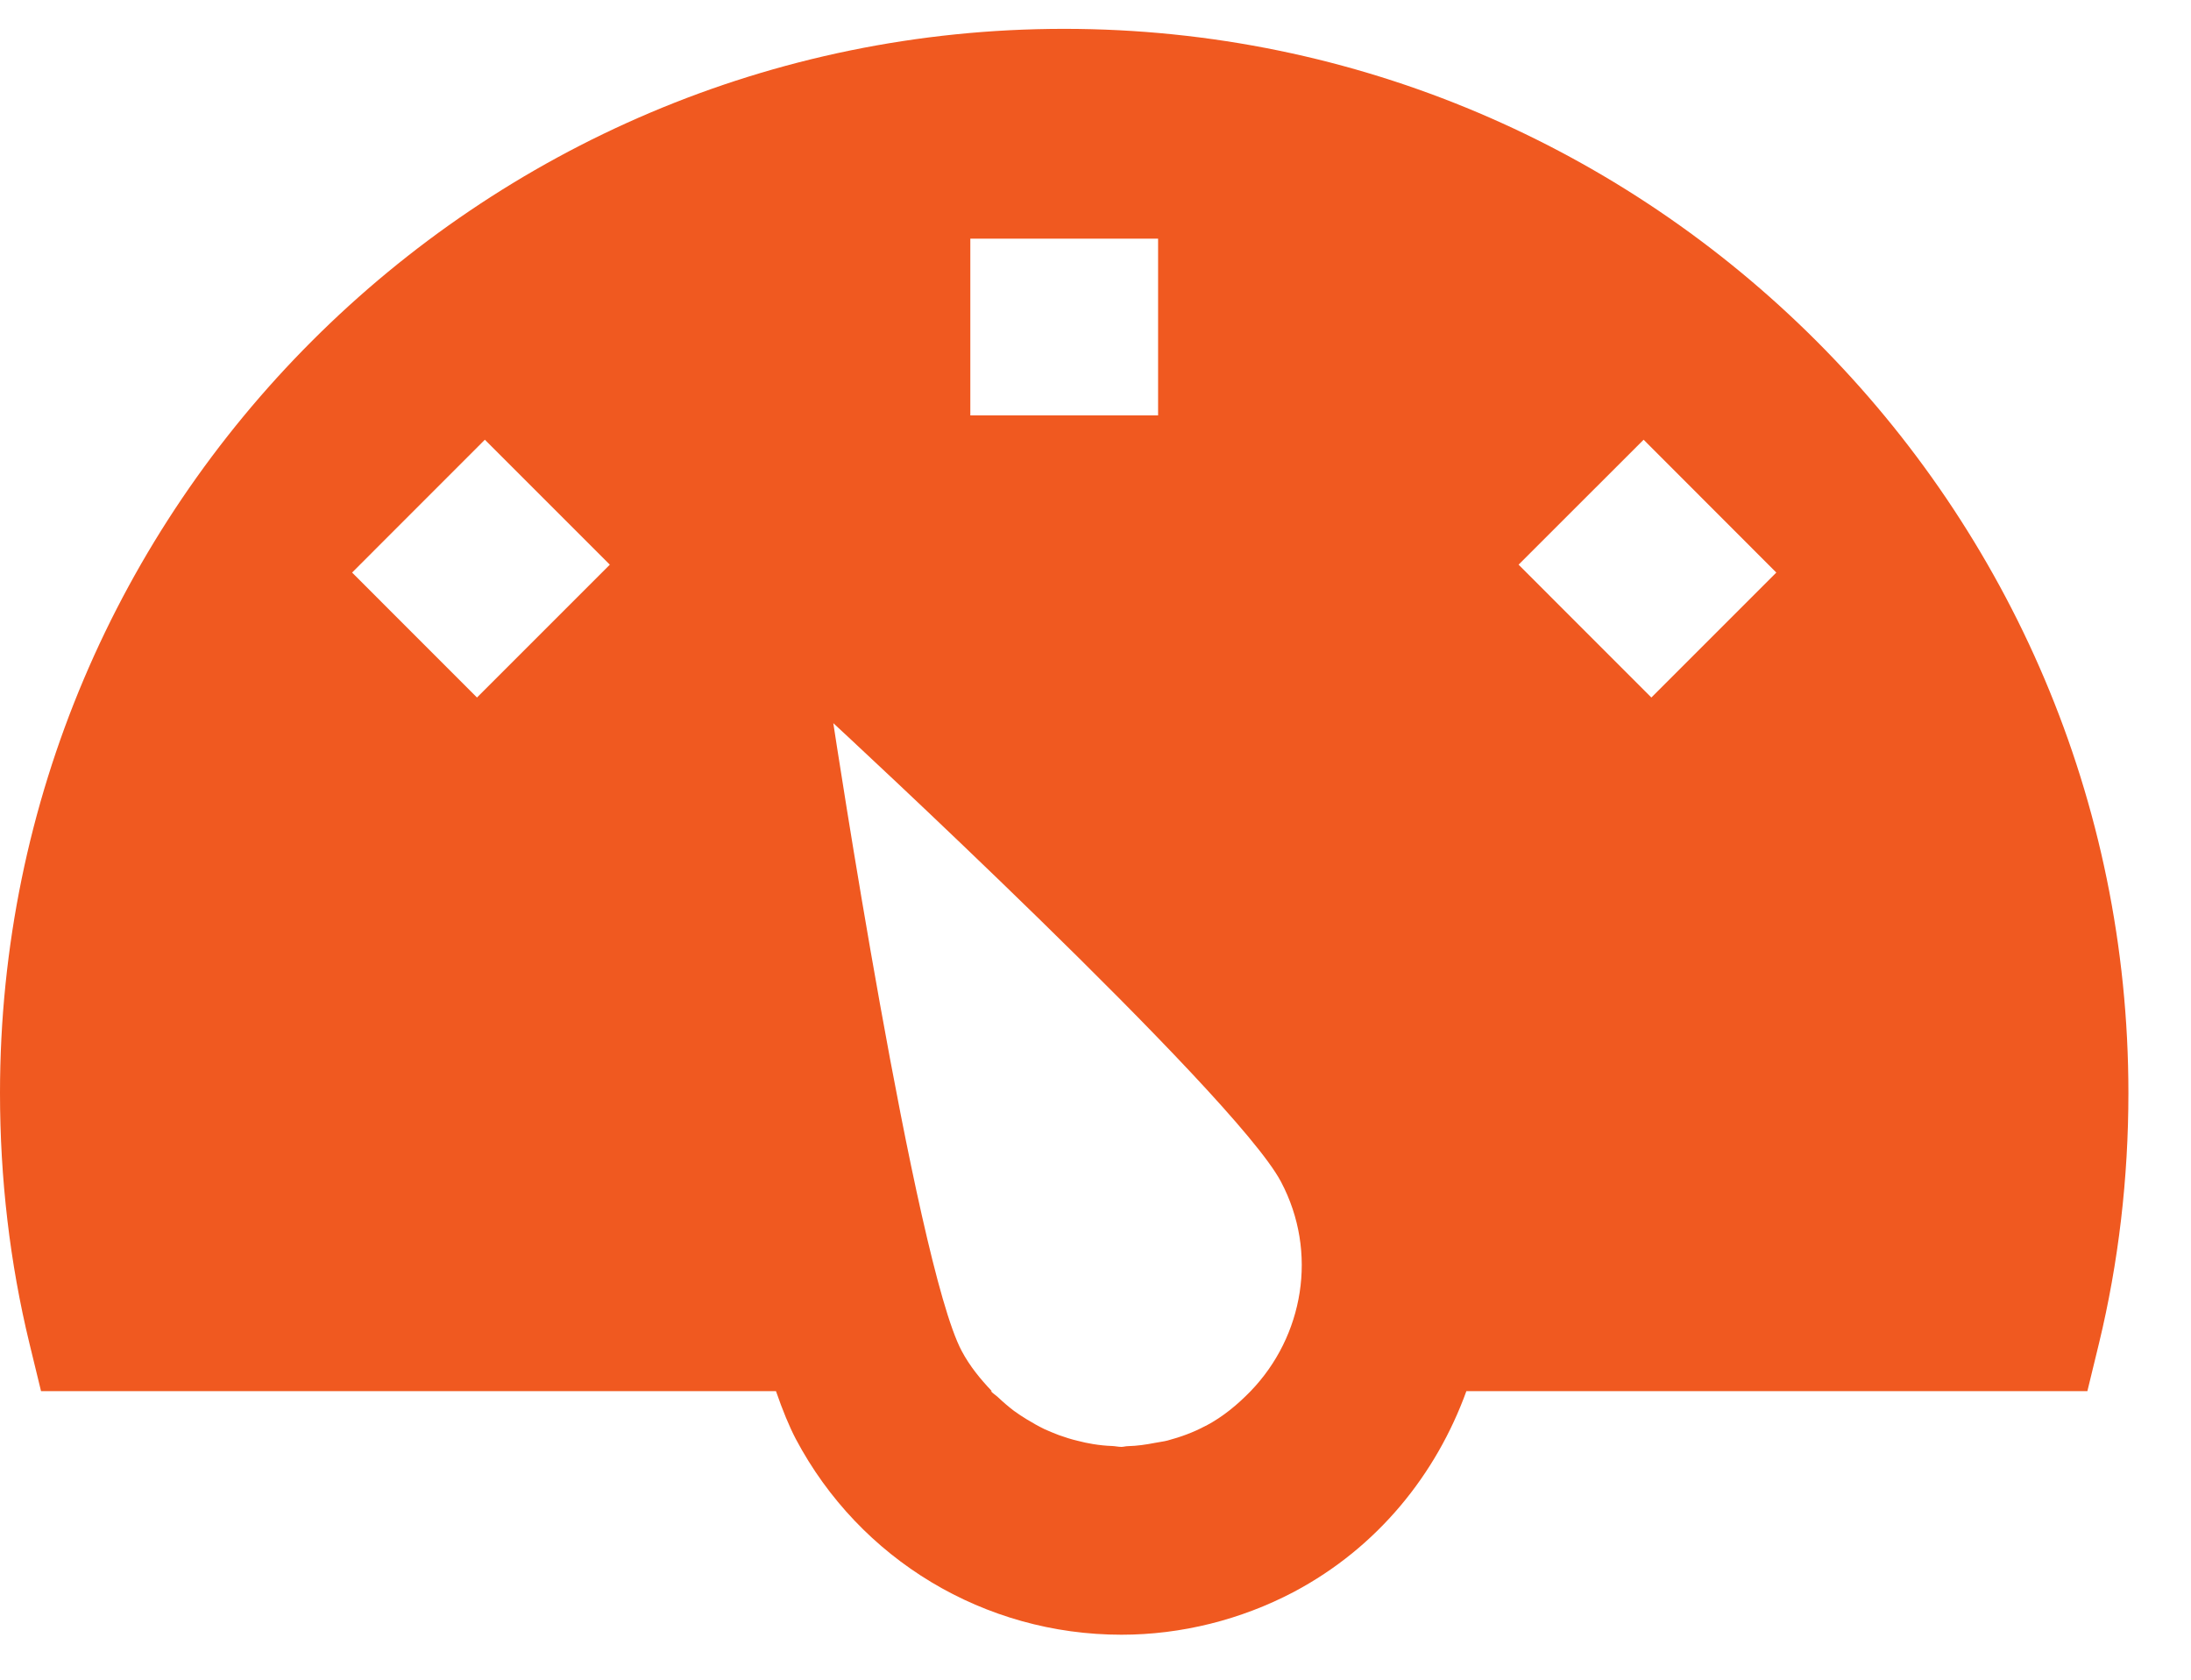 <svg xmlns="http://www.w3.org/2000/svg" width="30" height="23" viewBox="0 0 30 23" fill="none"><path fill-rule="evenodd" clip-rule="evenodd" d="M14.571 0.395C22.606 0.395 29.143 6.933 29.143 14.966C29.143 16.137 29.007 17.291 28.74 18.395L28.581 19.049H20.078C19.666 20.186 18.866 21.187 17.717 21.797C16.99 22.18 16.174 22.384 15.355 22.384C13.481 22.384 11.772 21.357 10.896 19.703C10.807 19.533 10.716 19.312 10.625 19.049H0.562L0.403 18.395C0.135 17.291 0 16.137 0 14.966C0 6.933 6.537 0.395 14.571 0.395ZM17.124 19.049C17.847 18.3 18.053 17.15 17.539 16.18C16.898 14.973 11.41 9.902 11.41 9.902C11.41 9.902 12.528 17.291 13.167 18.497C13.279 18.708 13.425 18.885 13.581 19.049H13.567C13.598 19.082 13.635 19.104 13.666 19.133C13.737 19.2 13.809 19.262 13.884 19.319C13.941 19.361 14.001 19.399 14.059 19.435C14.138 19.483 14.217 19.528 14.301 19.569C14.366 19.598 14.431 19.625 14.499 19.651C14.582 19.68 14.666 19.708 14.753 19.728C14.824 19.747 14.896 19.762 14.969 19.774C15.057 19.788 15.142 19.797 15.23 19.8C15.273 19.802 15.314 19.812 15.355 19.812C15.384 19.812 15.413 19.802 15.442 19.802C15.567 19.799 15.691 19.781 15.814 19.757C15.871 19.745 15.929 19.74 15.986 19.725C16.164 19.677 16.339 19.615 16.507 19.524H16.512V19.523C16.75 19.397 16.947 19.231 17.124 19.049H17.124ZM22.611 9.551L24.322 7.84L22.505 6.021L20.793 7.732L22.611 9.551ZM13.286 5.688H15.857V3.268H13.286V5.688ZM6.531 9.551L8.35 7.732L6.639 6.021L4.821 7.84L6.531 9.551Z" fill="#F05920"></path></svg>